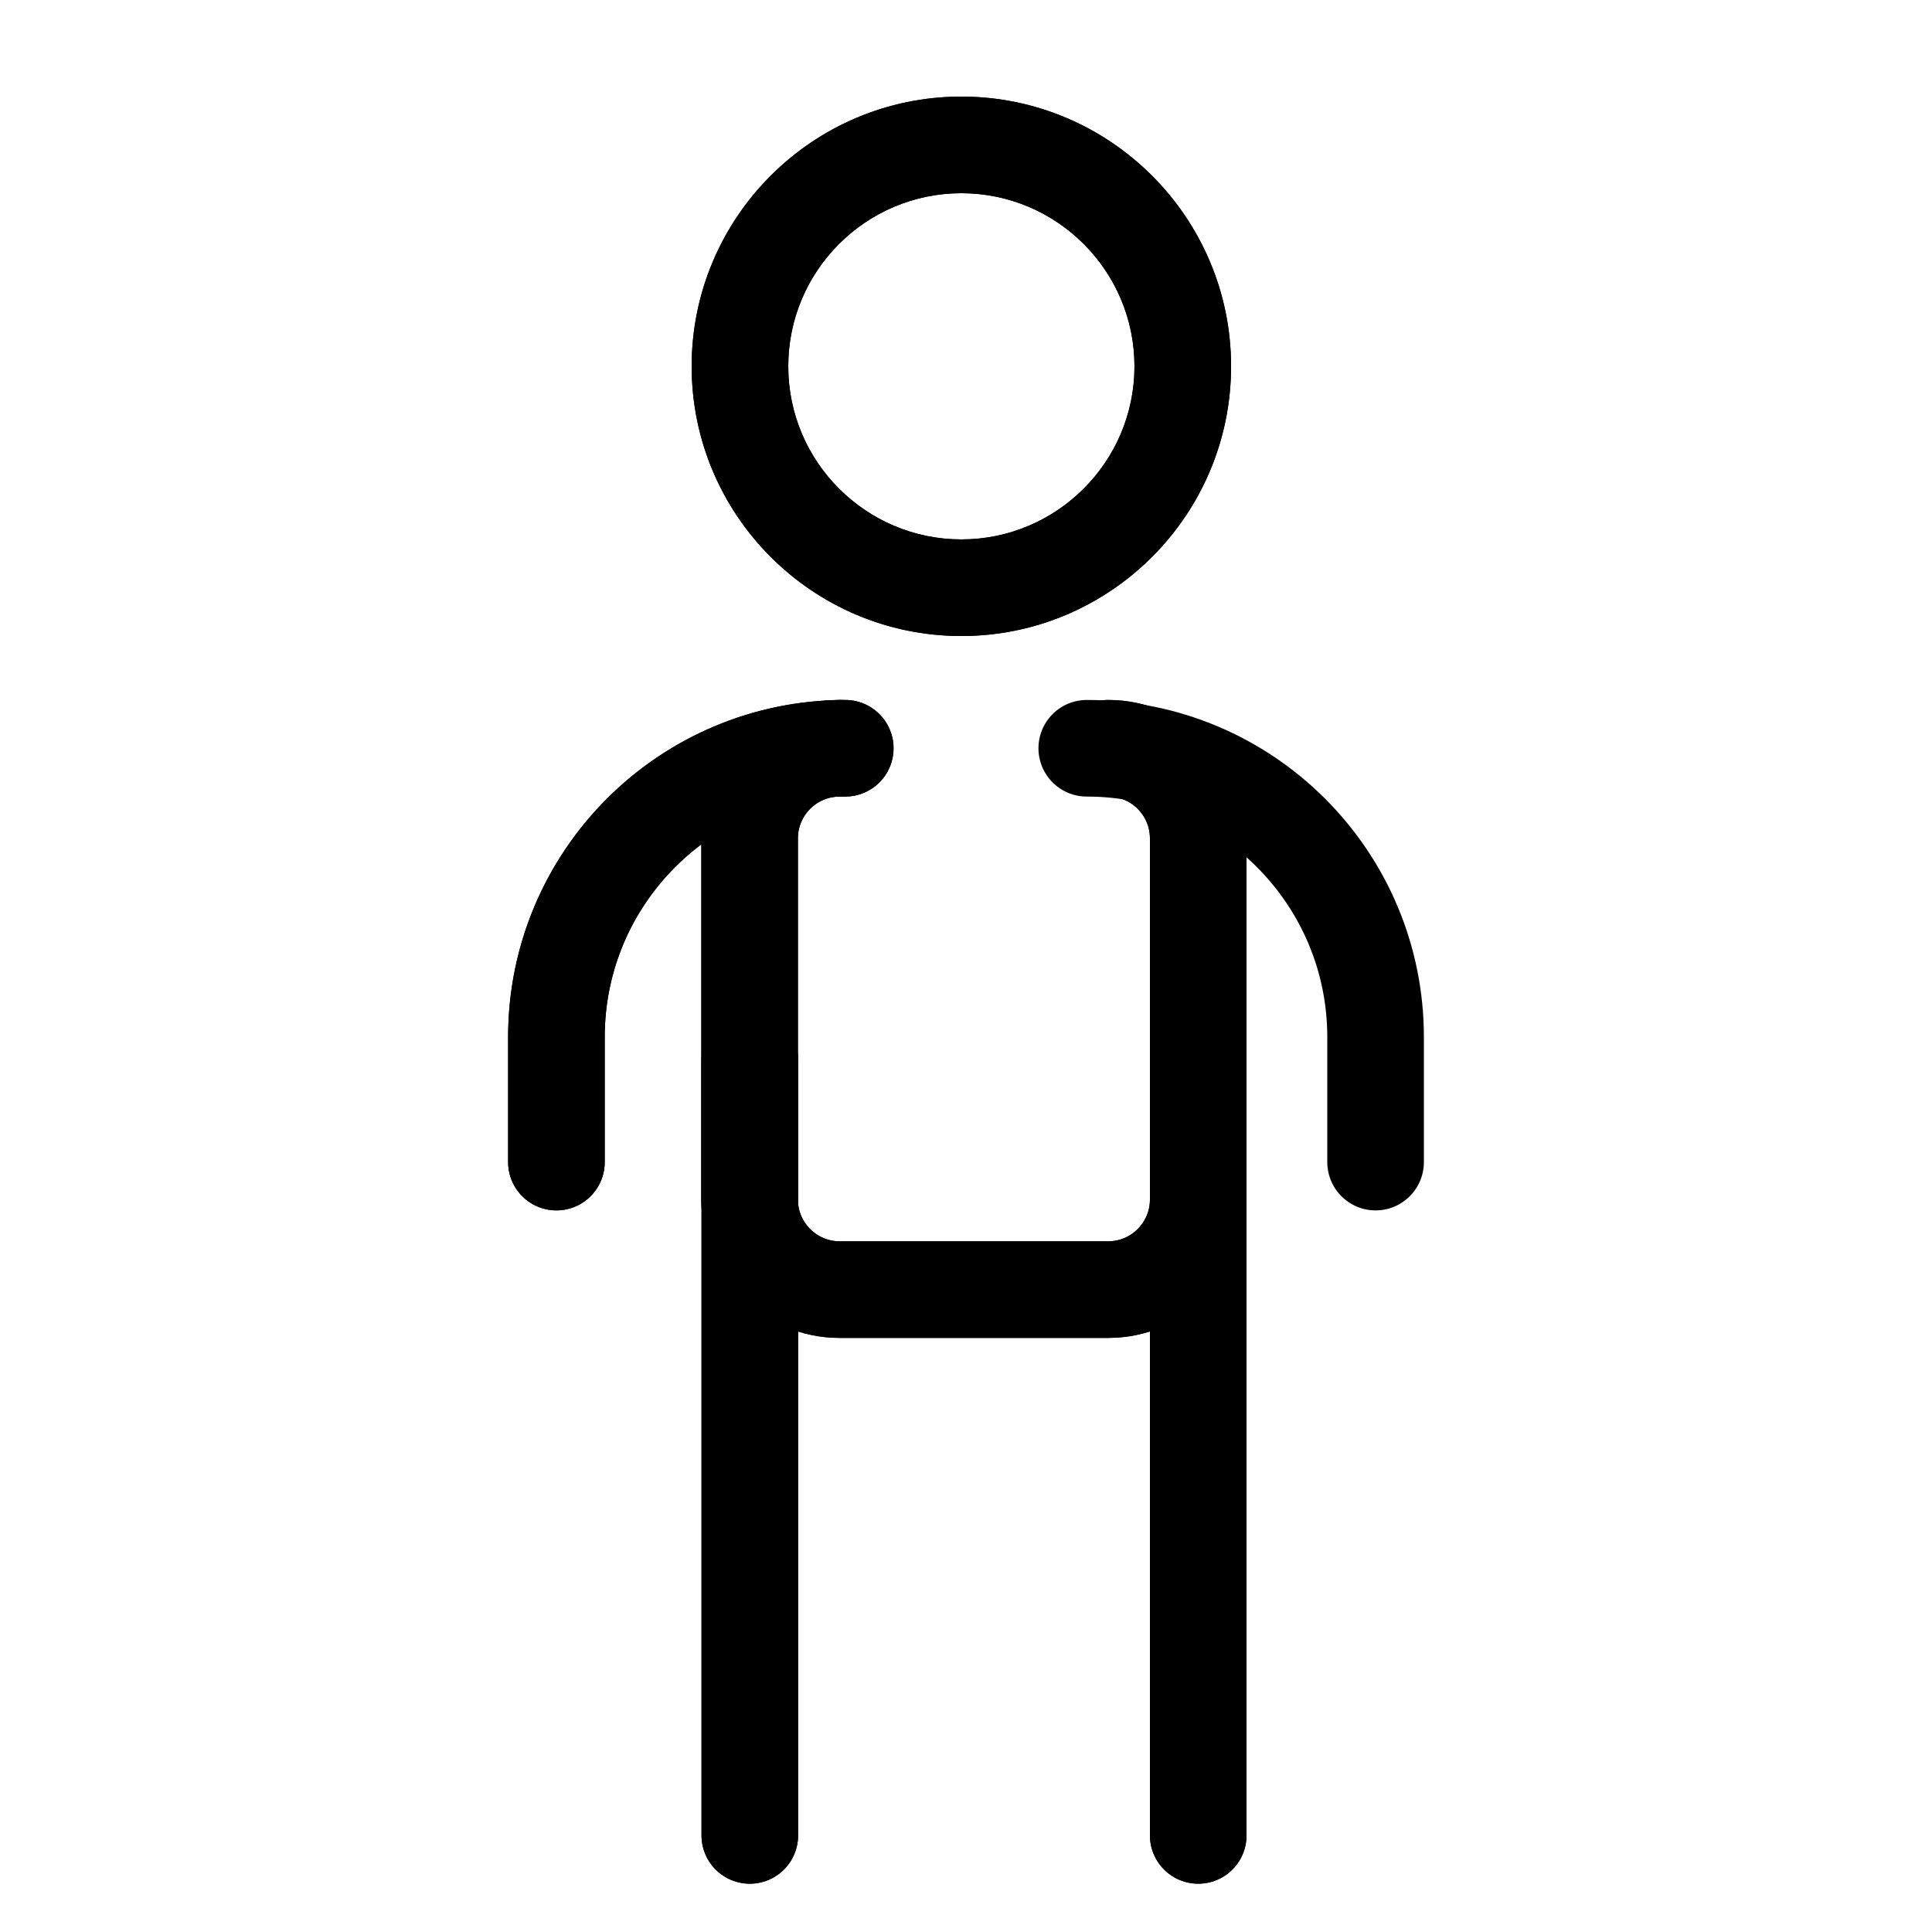 <?xml version="1.0" encoding="utf-8"?>
<!-- Generator: Adobe Illustrator 24.3.0, SVG Export Plug-In . SVG Version: 6.00 Build 0)  -->
<svg version="1.1" id="Camada_1" xmlns="http://www.w3.org/2000/svg" xmlns:xlink="http://www.w3.org/1999/xlink" x="0px" y="0px"
	 viewBox="0 0 100 100" style="enable-background:new 0 0 100 100;" xml:space="preserve">
<style type="text/css">
	.st0{fill:none;stroke:#000000;stroke-width:5;stroke-linecap:round;stroke-linejoin:round;stroke-miterlimit:10;}
	.st1{fill:none;stroke:#000000;stroke-width:5;stroke-miterlimit:10;}
	.st2{fill:none;stroke:#000000;stroke-width:5;stroke-linecap:round;stroke-miterlimit:10;}
	.st3{stroke:#000000;stroke-width:5;stroke-linejoin:round;stroke-miterlimit:10;}
	.st4{fill:#FFFFFF;}
	.st5{fill:#FFFFFF;stroke:#000000;stroke-width:5;stroke-linecap:round;stroke-linejoin:round;stroke-miterlimit:10;}
	.st6{fill:none;}
</style>
<g>
	<g>
		<g>
			<path d="M49.76,10c4.94,0,8.96,4.02,8.96,8.96c0,4.94-4.02,8.96-8.96,8.96c-4.94,0-8.96-4.02-8.96-8.96
				C40.8,14.02,44.82,10,49.76,10 M49.76,5c-7.7,0-13.96,6.26-13.96,13.96s6.26,13.96,13.96,13.96c7.7,0,13.96-6.26,13.96-13.96
				S57.46,5,49.76,5L49.76,5z"/>
		</g>
		<line class="st0" x1="62.02" y1="54.86" x2="62.02" y2="95"/>
		<line class="st0" x1="38.81" y1="54.86" x2="38.81" y2="95"/>
		<path class="st0" d="M57.36,38.73c2.57,0,4.66,2.09,4.66,4.66v18.7c0,2.57-2.09,4.66-4.66,4.66h-13.9c-2.57,0-4.66-2.09-4.66-4.66
			v-18.7c0-2.57,2.09-4.66,4.66-4.66"/>
		<g>
			<path class="st0" d="M43.75,38.73L43.75,38.73c-8.26,0-14.95,6.7-14.95,14.95v6.47"/>
		</g>
	</g>
	<g>
		<g>
			<path d="M49.76,10c4.94,0,8.96,4.02,8.96,8.96c0,4.94-4.02,8.96-8.96,8.96c-4.94,0-8.96-4.02-8.96-8.96
				C40.8,14.02,44.82,10,49.76,10 M49.76,5c-7.7,0-13.96,6.26-13.96,13.96s6.26,13.96,13.96,13.96c7.7,0,13.96-6.26,13.96-13.96
				S57.46,5,49.76,5L49.76,5z"/>
		</g>
		<line class="st0" x1="62.02" y1="54.86" x2="62.02" y2="95"/>
		<line class="st0" x1="38.81" y1="54.86" x2="38.81" y2="95"/>
		<path class="st0" d="M57.36,38.73c2.57,0,4.66,2.09,4.66,4.66v18.7c0,2.57-2.09,4.66-4.66,4.66h-13.9c-2.57,0-4.66-2.09-4.66-4.66
			v-18.7c0-2.57,2.09-4.66,4.66-4.66"/>
		<g>
			<path class="st0" d="M43.75,38.73L43.75,38.73c-8.26,0-14.95,6.7-14.95,14.95v6.47"/>
			<path class="st0" d="M56.25,38.73L56.25,38.73c8.26,0,14.95,6.7,14.95,14.95v6.47"/>
		</g>
	</g>
</g>
</svg>
